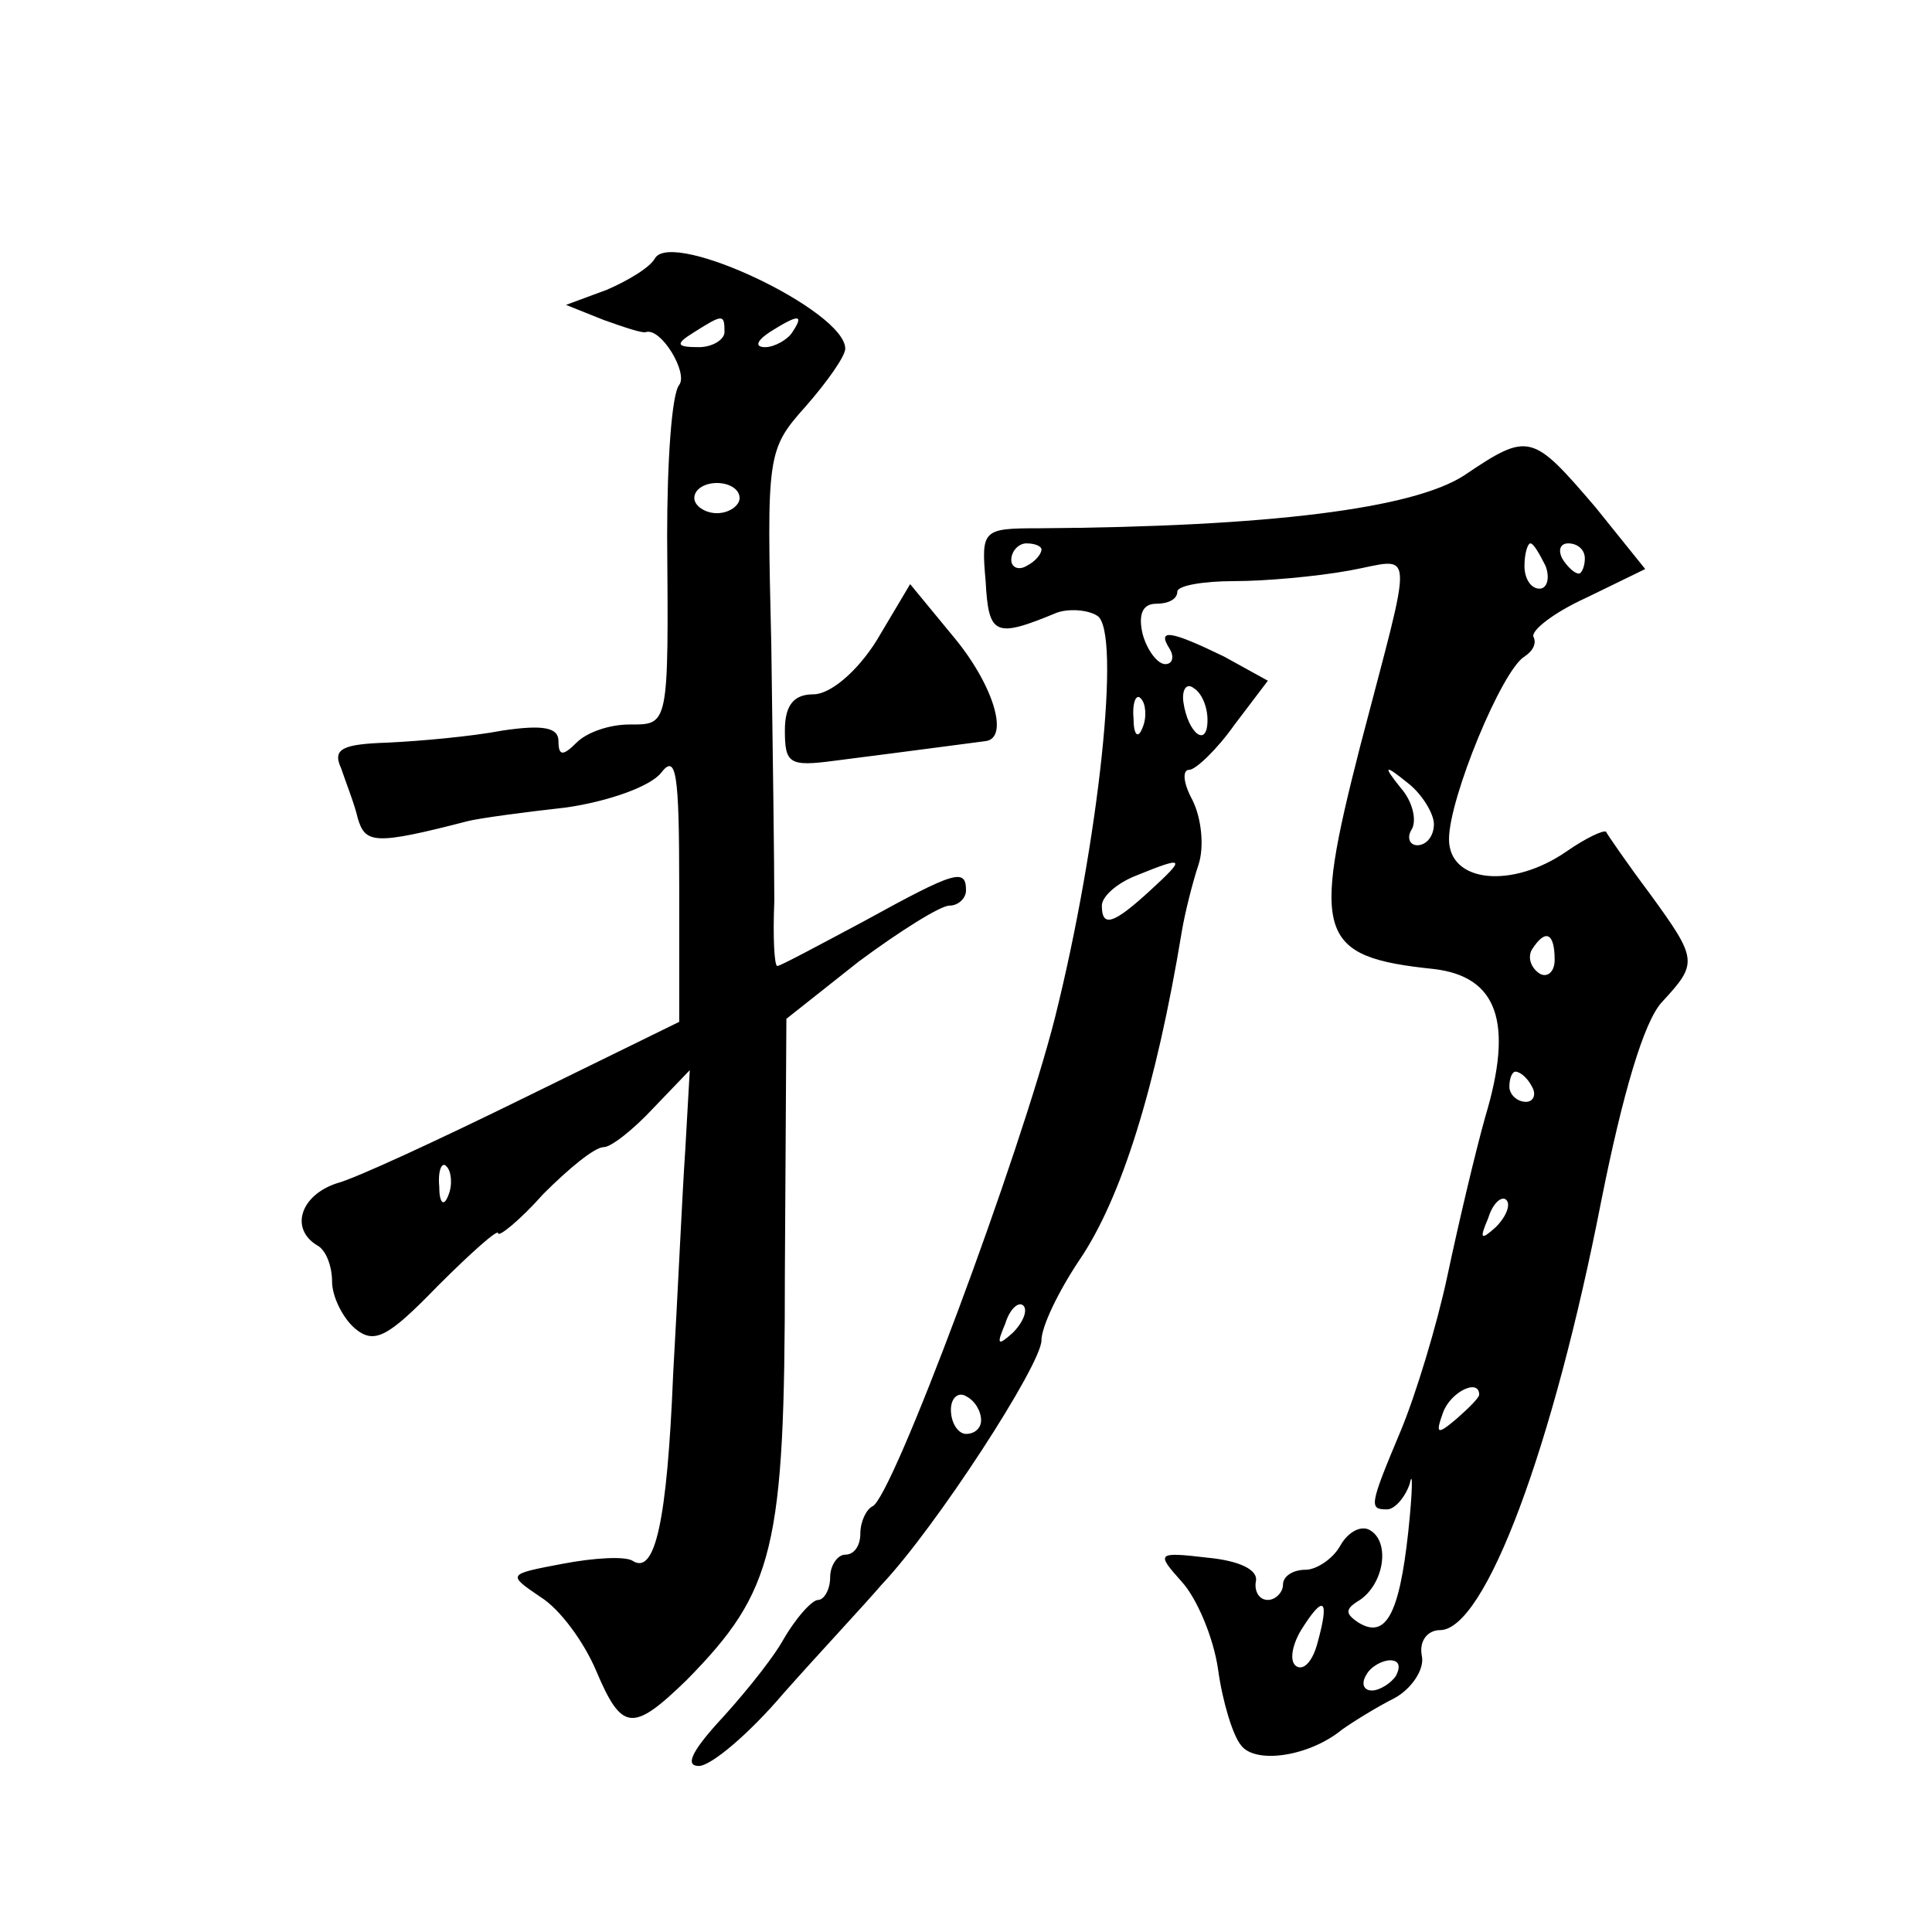 <?xml version="1.0" standalone="no"?>
<!DOCTYPE svg PUBLIC "-//W3C//DTD SVG 20010904//EN"
 "http://www.w3.org/TR/2001/REC-SVG-20010904/DTD/svg10.dtd">
<svg version="1.0" xmlns="http://www.w3.org/2000/svg"
 width="128pt" height="128pt" viewBox="0 0 128 128"
 preserveAspectRatio="xMidYMid meet">
<g transform="translate(0,128) scale(0.1,-0.1)"
fill="#0" stroke="none">
<path d="M434 1109 c-3 -6 -18 -15 -32 -21 l-27 -10 25 -10 c14 -5 26 -9 28 -8
10 3 28 -27 22 -35 -5 -6 -8 -51 -8 -100 1 -127 1 -125 -25 -125 -13 0 -28 -5 -35
-12 -9 -9 -12 -9 -12 1 0 9 -10 11 -37 7 -21 -4 -55 -7 -76 -8 -30 -1 -37 -4 -31
-17 3 -9 9 -24 11 -33 5 -17 11 -18 73 -2 8 2 38 6 65 9 28 4 56 14 63 23 10 13
12 0 12 -75 l0 -90 -102 -50 c-57 -28 -113 -54 -125 -57 -24 -8 -31 -30 -13 -41
6 -3 10 -14 10 -24 0 -10 7 -24 15 -31 13 -11 22 -6 55 28 22 22 40 38 40 35 0
-3 14 8 30 26 17 17 34 31 40 31 5 0 20 12 33 26 l24 25 -3 -53 c-2 -29 -5 -96
-8 -148 -4 -98 -12 -134 -27 -124 -5 3 -25 2 -46 -2 -37 -7 -37 -7 -15 -22 13 -8
29 -30 37 -49 17 -40 24 -41 60 -6 58 59 65 87 65 270 l1 168 48 38 c27 20 54 37
60 37 6 0 11 5 11 10 0 15 -7 13 -67 -20 -30 -16 -56 -30 -58 -30 -2 0 -3 19 -2
43 0 23 -1 100 -2 170 -3 126 -3 129 23 158 14 16 26 33 26 38 0 25 -114 79 -126
60z m46 -49 c0 -5 -8 -10 -17 -10 -15 0 -16 2 -3 10 19 12 20 12 20 0z m45 0 c-3
-5 -12 -10 -18 -10 -7 0 -6 4 3 10 19 12 23 12 15 0z m-35 -110 c0 -5 -7 -10 -15
-10 -8 0 -15 5 -15 10 0 6 7 10 15 10 8 0 15 -4 15 -10z m-193 -462 c-3 -8 -6 -5
-6 6 -1 11 2 17 5 13 3 -3 4 -12 1 -19z M970 965 c-34 -22 -129 -34 -282 -35 -37
0 -38 -1 -35 -35 2 -36 6 -38 47 -21 8 3 21 2 27 -2 16 -10 1 -150 -28 -266 -23
-91 -108 -319 -121 -324 -4 -2 -8 -10 -8 -18 0 -8 -4 -14 -10 -14 -5 0 -10 -7 -10
-15 0 -8 -4 -15 -8 -15 -4 0 -15 -12 -24 -28 -9 -15 -29 -39 -43 -54 -17 -19 -21
-28 -12 -28 8 0 33 21 56 48 23 26 53 58 65 72 36 38 106 146 106 162 0 9 11 32
25 53 28 41 51 115 68 218 2 12 7 32 11 44 4 12 2 31 -4 43 -6 11 -7 20 -2 20 4
0 18 13 30 30 l22 29 -29 16 c-35 17 -45 19 -36 5 3 -5 2 -10 -3 -10 -5 0 -12 9
-15 20 -3 13 0 20 9 20 8 0 14 3 14 8 0 4 17 7 38 7 20 0 54 3 76 7 44 8 43 21
7 -117 -32 -125 -28 -139 49 -147 42 -5 53 -35 34 -98 -7 -25 -18 -72 -25 -105
-7 -33 -21 -79 -31 -103 -21 -50 -21 -52 -9 -52 5 0 12 8 15 17 2 10 2 -4 -1 -32
-6 -55 -15 -71 -33 -60 -9 6 -9 9 1 15 16 11 20 38 7 46 -6 4 -15 -1 -20 -10 -5
-9 -16 -16 -23 -16 -8 0 -15 -4 -15 -10 0 -5 -5 -10 -10 -10 -6 0 -9 6 -8 12 2
8 -11 14 -32 16 -34 4 -34 3 -17 -16 10 -11 21 -37 24 -58 3 -22 10 -44 15 -50
9 -13 45 -8 67 10 7 5 23 15 35 21 11 6 20 19 18 28 -2 10 4 17 12 17 30 0 75 121
107 285 14 70 28 118 40 131 24 26 24 28 -8 72 -15 20 -28 39 -29 41 -2 1 -13 -4
-26 -13 -36 -25 -78 -21 -78 8 0 27 35 112 50 121 6 4 8 9 6 13 -2 4 13 16 35 26
l39 19 -33 41 c-42 49 -44 50 -87 21z m-280 -49 c0 -3 -4 -8 -10 -11 -5 -3 -10
-1 -10 4 0 6 5 11 10 11 6 0 10 -2 10 -4z m334 -11 c3 -8 1 -15 -4 -15 -6 0 -10
7 -10 15 0 8 2 15 4 15 2 0 6 -7 10 -15z m26 5 c0 -5 -2 -10 -4 -10 -3 0 -8 5 -11
10 -3 6 -1 10 4 10 6 0 11 -4 11 -10z m-250 -107 c0 -19 -13 -9 -16 12 -1 8 2 13
7 9 5 -3 9 -12 9 -21z m-43 -5 c-3 -8 -6 -5 -6 6 -1 11 2 17 5 13 3 -3 4 -12 1
-19z m193 -64 c0 -8 -5 -14 -11 -14 -5 0 -7 5 -4 10 4 6 1 19 -7 28 -12 15 -11
16 5 3 9 -7 17 -20 17 -27z m-188 -44 c-24 -22 -32 -25 -32 -10 0 6 10 15 23 20
32 13 33 12 9 -10z m268 -46 c0 -8 -5 -12 -10 -9 -6 4 -8 11 -5 16 9 14 15 11 15
-7z m-15 -84 c3 -5 1 -10 -4 -10 -6 0 -11 5 -11 10 0 6 2 10 4 10 3 0 8 -4 11 -10z
m-24 -93 c-10 -9 -11 -8 -5 6 3 10 9 15 12 12 3 -3 0 -11 -7 -18z m-320 -70 c-10
-9 -11 -8 -5 6 3 10 9 15 12 12 3 -3 0 -11 -7 -18z m-21 -58 c0 -5 -4 -9 -10 -9
-5 0 -10 7 -10 16 0 8 5 12 10 9 6 -3 10 -10 10 -16z m330 17 c0 -2 -7 -9 -15 -16
-13 -11 -14 -10 -9 4 5 14 24 23 24 12z m-107 -164 c-3 -12 -9 -19 -14 -16 -5 3
-3 14 3 24 15 24 19 21 11 -8z m52 -22 c-3 -5 -11 -10 -16 -10 -6 0 -7 5 -4 10
3 6 11 10 16 10 6 0 7 -4 4 -10z M581 856 c-13 -21 -31 -36 -42 -36 -13 0 -19 -7
-19 -24 0 -22 3 -24 33 -20 55 7 92 12 100 13 16 2 5 38 -22 70 l-28 34 -22 -37z"/>
</g>
</svg>
